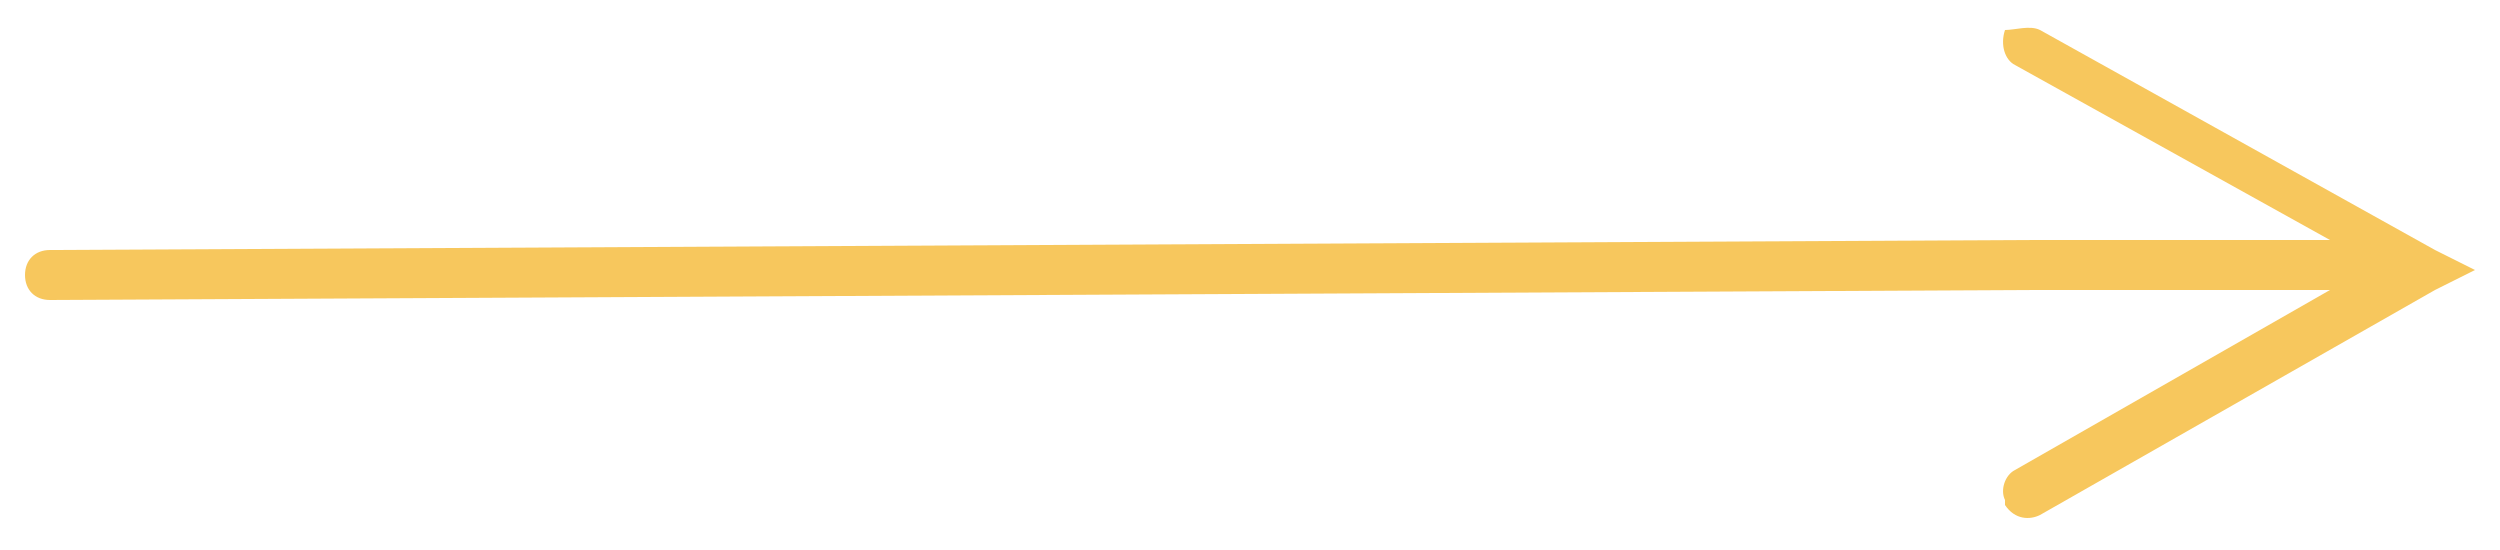 <?xml version="1.0" encoding="utf-8"?>
<!-- Generator: Adobe Illustrator 27.0.1, SVG Export Plug-In . SVG Version: 6.00 Build 0)  -->
<svg version="1.1" id="Layer_1" xmlns="http://www.w3.org/2000/svg" xmlns:xlink="http://www.w3.org/1999/xlink" x="0px" y="0px"
	 viewBox="0 0 50 11" style="enable-background:new 0 0 50 11;" xml:space="preserve">
<style type="text/css">
	.st0{fill:#F7C75D;}
</style>
<g id="Staging-_x26_-Marketing">
	<g id="_x30_1-Staging-and-Marketing" transform="translate(-354, -5862)">
		<path id="Path-10" class="st0" d="M394.8,5862.6l7.9,4.4l0.8,0.4l-0.8,0.4l-7.9,4.5c-0.2,0.1-0.5,0.1-0.7-0.2l0-0.1
			c-0.1-0.2,0-0.5,0.2-0.6l6.3-3.6l-6,0l-39.6,0.2c-0.3,0-0.5-0.2-0.5-0.5c0-0.3,0.2-0.5,0.5-0.5l39.6-0.2l6,0l-6.3-3.5
			c-0.2-0.1-0.3-0.4-0.2-0.7C394.3,5862.6,394.6,5862.5,394.8,5862.6z"/>
	</g>
</g>
</svg>
